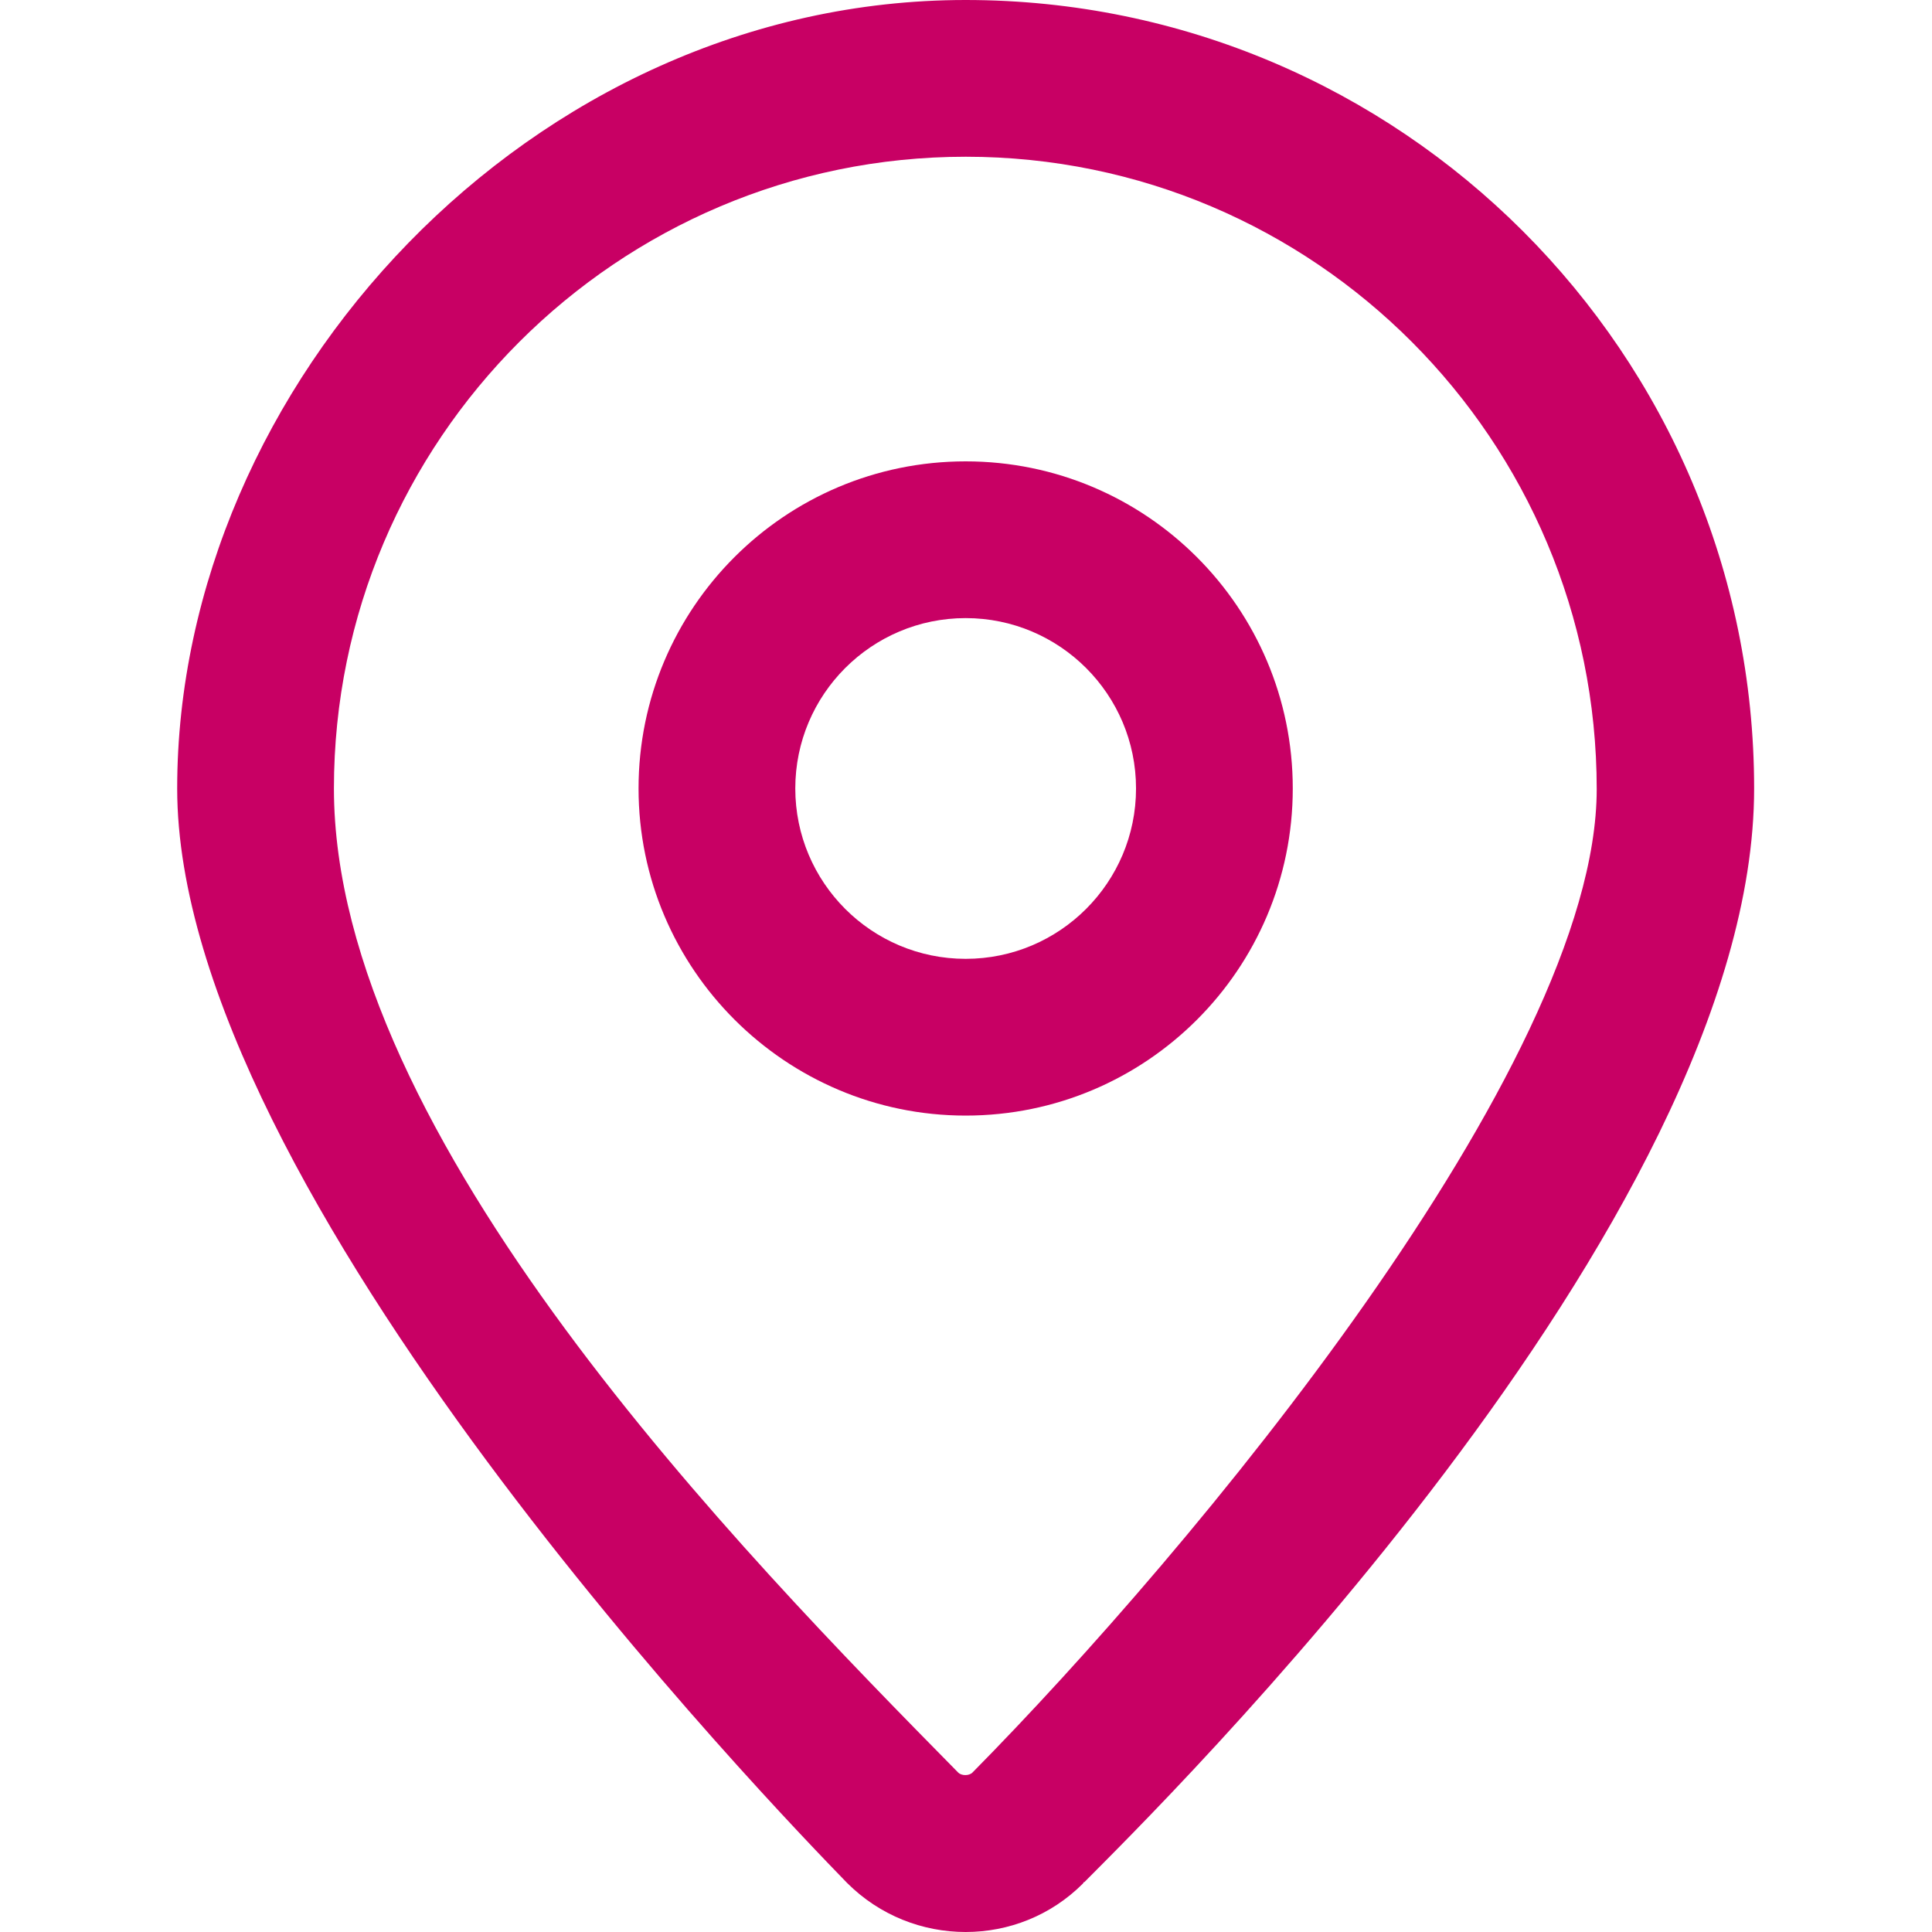 <?xml version="1.0" encoding="UTF-8"?>
<svg xmlns="http://www.w3.org/2000/svg" version="1.1" viewBox="0 0 283.5 283.5">
  <defs>
    <style>
      .cls-1 {
        fill: #c80064;
      }
    </style>
  </defs>
  <!-- Generator: Adobe Illustrator 28.7.1, SVG Export Plug-In . SVG Version: 1.2.0 Build 142)  -->
  <g>
    <g id="Ebene_1">
      <g>
        <g id="Map_Pin">
          <path class="cls-1" d="M141.7,283.5c-6.3,0-12.6-2.4-17.4-7.2-10-10.3-98.3-101.4-98.3-160.6S77.9,0,141.7,0s115.7,51.9,115.7,115.7-88.2,150.3-98.3,160.5h-.1q0,.1-.1.2c-4.7,4.7-10.9,7.1-17.2,7.1ZM151,268.1h0ZM141.7,23c-51.1,0-92.7,41.6-92.7,92.7s59.9,112.2,91.6,144.4c.5.5,1.6.5,2.1,0h0c31.7-32.1,91.6-103.6,91.6-144.3,0-51.2-41.4-92.8-92.6-92.8Z"/>
        </g>
        <path class="cls-1" d="M141.7,163.7c-26.4,0-48-21.5-48-48s21.5-48,48-48,48,21.5,48,48-21.5,48-48,48ZM141.7,90.7c-13.8,0-25,11.2-25,25s11.2,25,25,25,25-11.2,25-25-11.2-25-25-25Z"/>
      </g>
    </g>
  </g>
</svg>